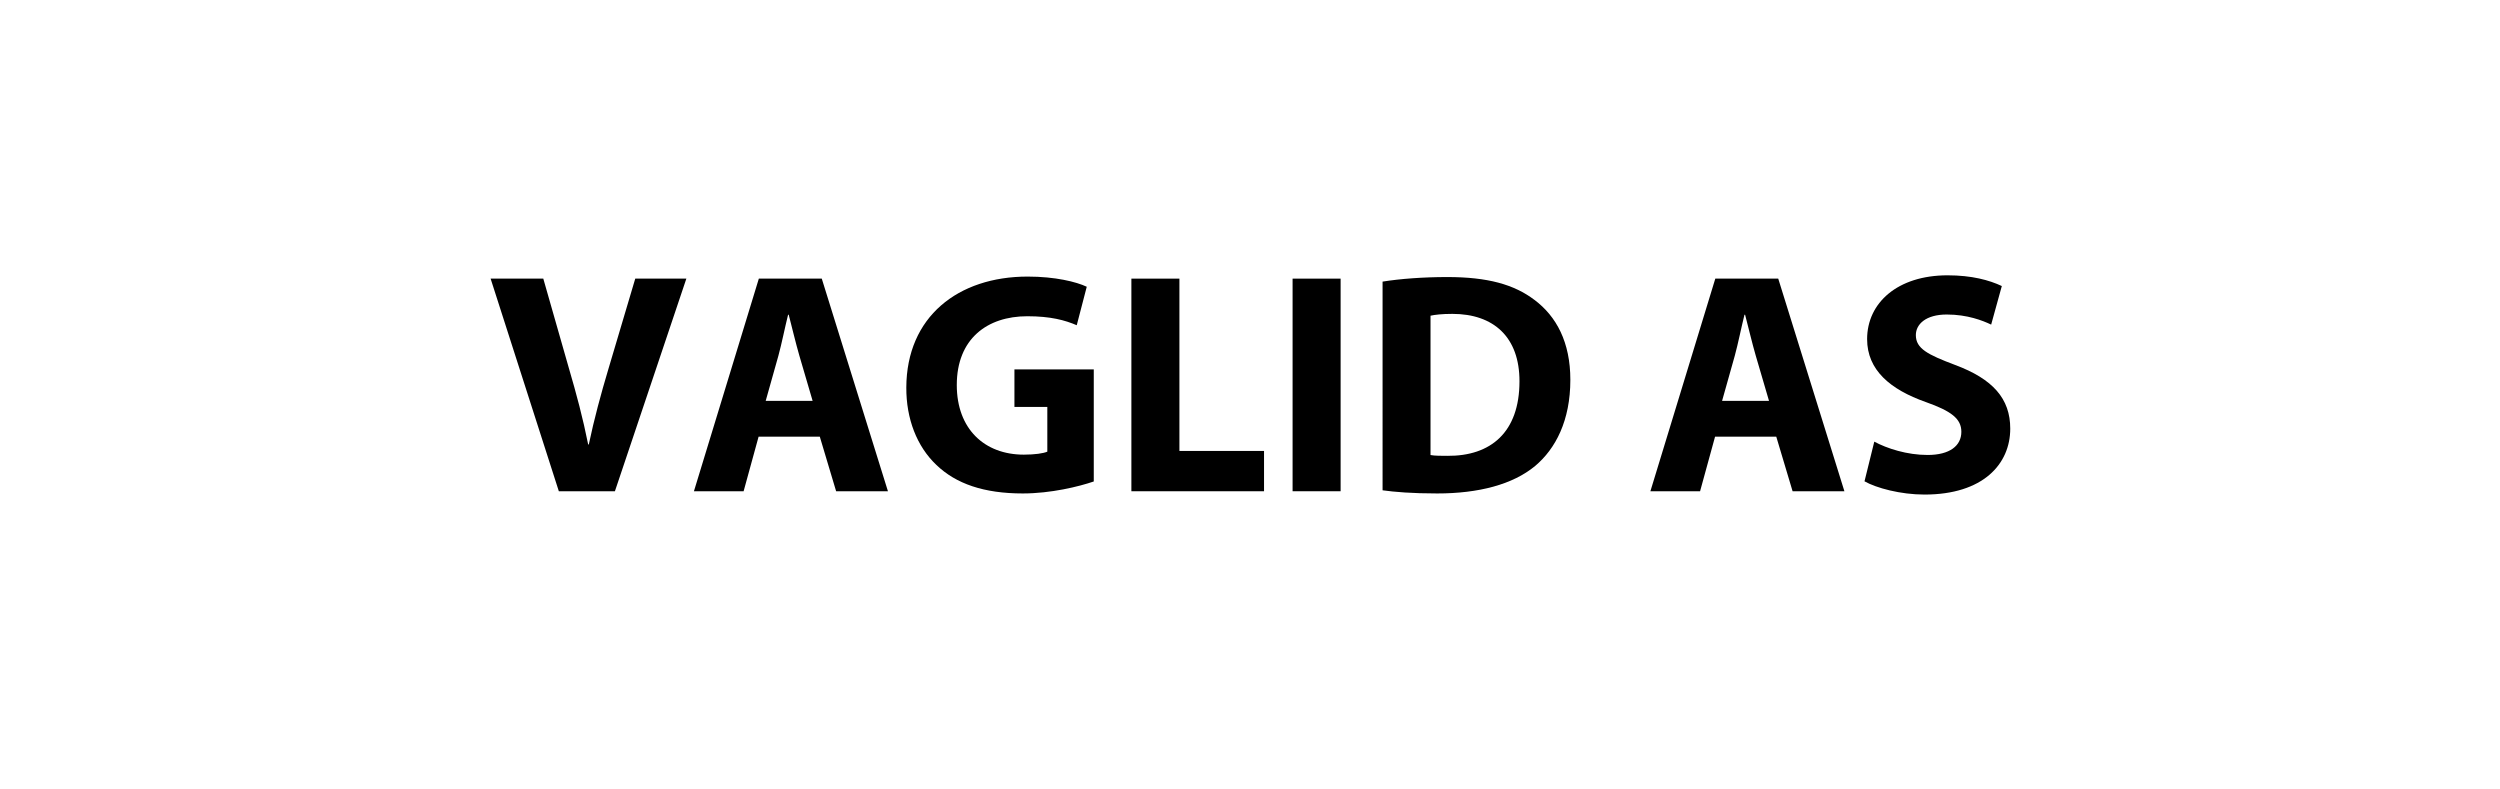 <?xml version="1.0" encoding="utf-8"?>
<!-- Generator: Adobe Illustrator 25.2.3, SVG Export Plug-In . SVG Version: 6.00 Build 0)  -->
<svg version="1.1" id="Layer_1" xmlns="http://www.w3.org/2000/svg" xmlns:xlink="http://www.w3.org/1999/xlink" x="0px" y="0px"
	 viewBox="0 0 317 100" style="enable-background:new 0 0 317 100;" xml:space="preserve">
<style type="text/css">
	.st0{fill:none;}
</style>
<rect y="0" class="st0" width="317" height="100"/>
<g>
	<g>
		<path d="M70.86,62.29l-8.65-26.96h6.68l3.26,11.41c0.94,3.21,1.76,6.26,2.43,9.62h0.08c0.68-3.24,1.55-6.44,2.47-9.52l3.42-11.51
			h6.48l-9.06,26.96H70.86z"/>
		<path d="M96.19,55.37l-1.9,6.92h-6.3l8.23-26.96h7.98l8.39,26.96h-6.57l-2.07-6.92H96.19z M103.04,50.83l-1.68-5.73
			c-0.46-1.59-0.94-3.61-1.35-5.19h-0.08c-0.4,1.59-0.8,3.63-1.23,5.2l-1.61,5.72H103.04z"/>
		<path d="M138.69,61.05c-1.89,0.65-5.45,1.52-9,1.52c-4.93,0-8.48-1.23-10.96-3.62c-2.47-2.34-3.83-5.85-3.81-9.81
			c0.03-8.97,6.56-14.07,15.39-14.07c3.48,0,6.16,0.66,7.49,1.29l-1.27,4.88c-1.49-0.64-3.31-1.14-6.27-1.14
			c-5.08,0-8.94,2.86-8.94,8.72c0,5.57,3.51,8.83,8.5,8.83c1.38,0,2.49-0.16,2.98-0.38V51.6h-4.17v-4.76h10.06V61.05z"/>
		<path d="M143.46,35.33h6.09v21.85h10.73v5.11h-16.82V35.33z"/>
		<path d="M169.99,35.33v26.96h-6.09V35.33H169.99z"/>
		<path d="M175.3,35.71c2.24-0.36,5.16-0.58,8.22-0.58c5.12,0,8.46,0.94,11.04,2.89c2.8,2.09,4.56,5.38,4.56,10.14
			c0,5.17-1.87,8.74-4.46,10.92c-2.84,2.36-7.18,3.49-12.43,3.49c-3.17,0-5.42-0.19-6.92-0.4V35.71z M181.39,57.7
			c0.53,0.1,1.38,0.1,2.13,0.1c5.52,0.05,9.15-3,9.15-9.45c0.01-5.6-3.27-8.55-8.51-8.55c-1.33,0-2.23,0.11-2.77,0.23V57.7z"/>
		<path d="M217.47,55.37l-1.9,6.92h-6.3l8.23-26.96h7.98l8.39,26.96h-6.57l-2.07-6.92H217.47z M224.31,50.83l-1.68-5.73
			c-0.46-1.59-0.94-3.61-1.35-5.19h-0.08c-0.4,1.59-0.8,3.63-1.23,5.2l-1.61,5.72H224.31z"/>
		<path d="M237.66,56c1.61,0.87,4.15,1.69,6.76,1.69c2.8,0,4.28-1.16,4.28-2.94c0-1.66-1.29-2.63-4.51-3.77
			c-4.5-1.59-7.44-4.05-7.44-7.98c0-4.6,3.86-8.09,10.2-8.09c3.07,0,5.29,0.61,6.88,1.36l-1.35,4.89c-1.07-0.51-3.01-1.28-5.63-1.28
			c-2.65,0-3.92,1.23-3.92,2.61c0,1.71,1.49,2.47,4.99,3.79c4.77,1.78,6.98,4.26,6.98,8.07c0,4.5-3.45,8.36-10.87,8.36
			c-3.05,0-6.11-0.83-7.61-1.68L237.66,56z"/>
	</g>
</g>
</svg>
